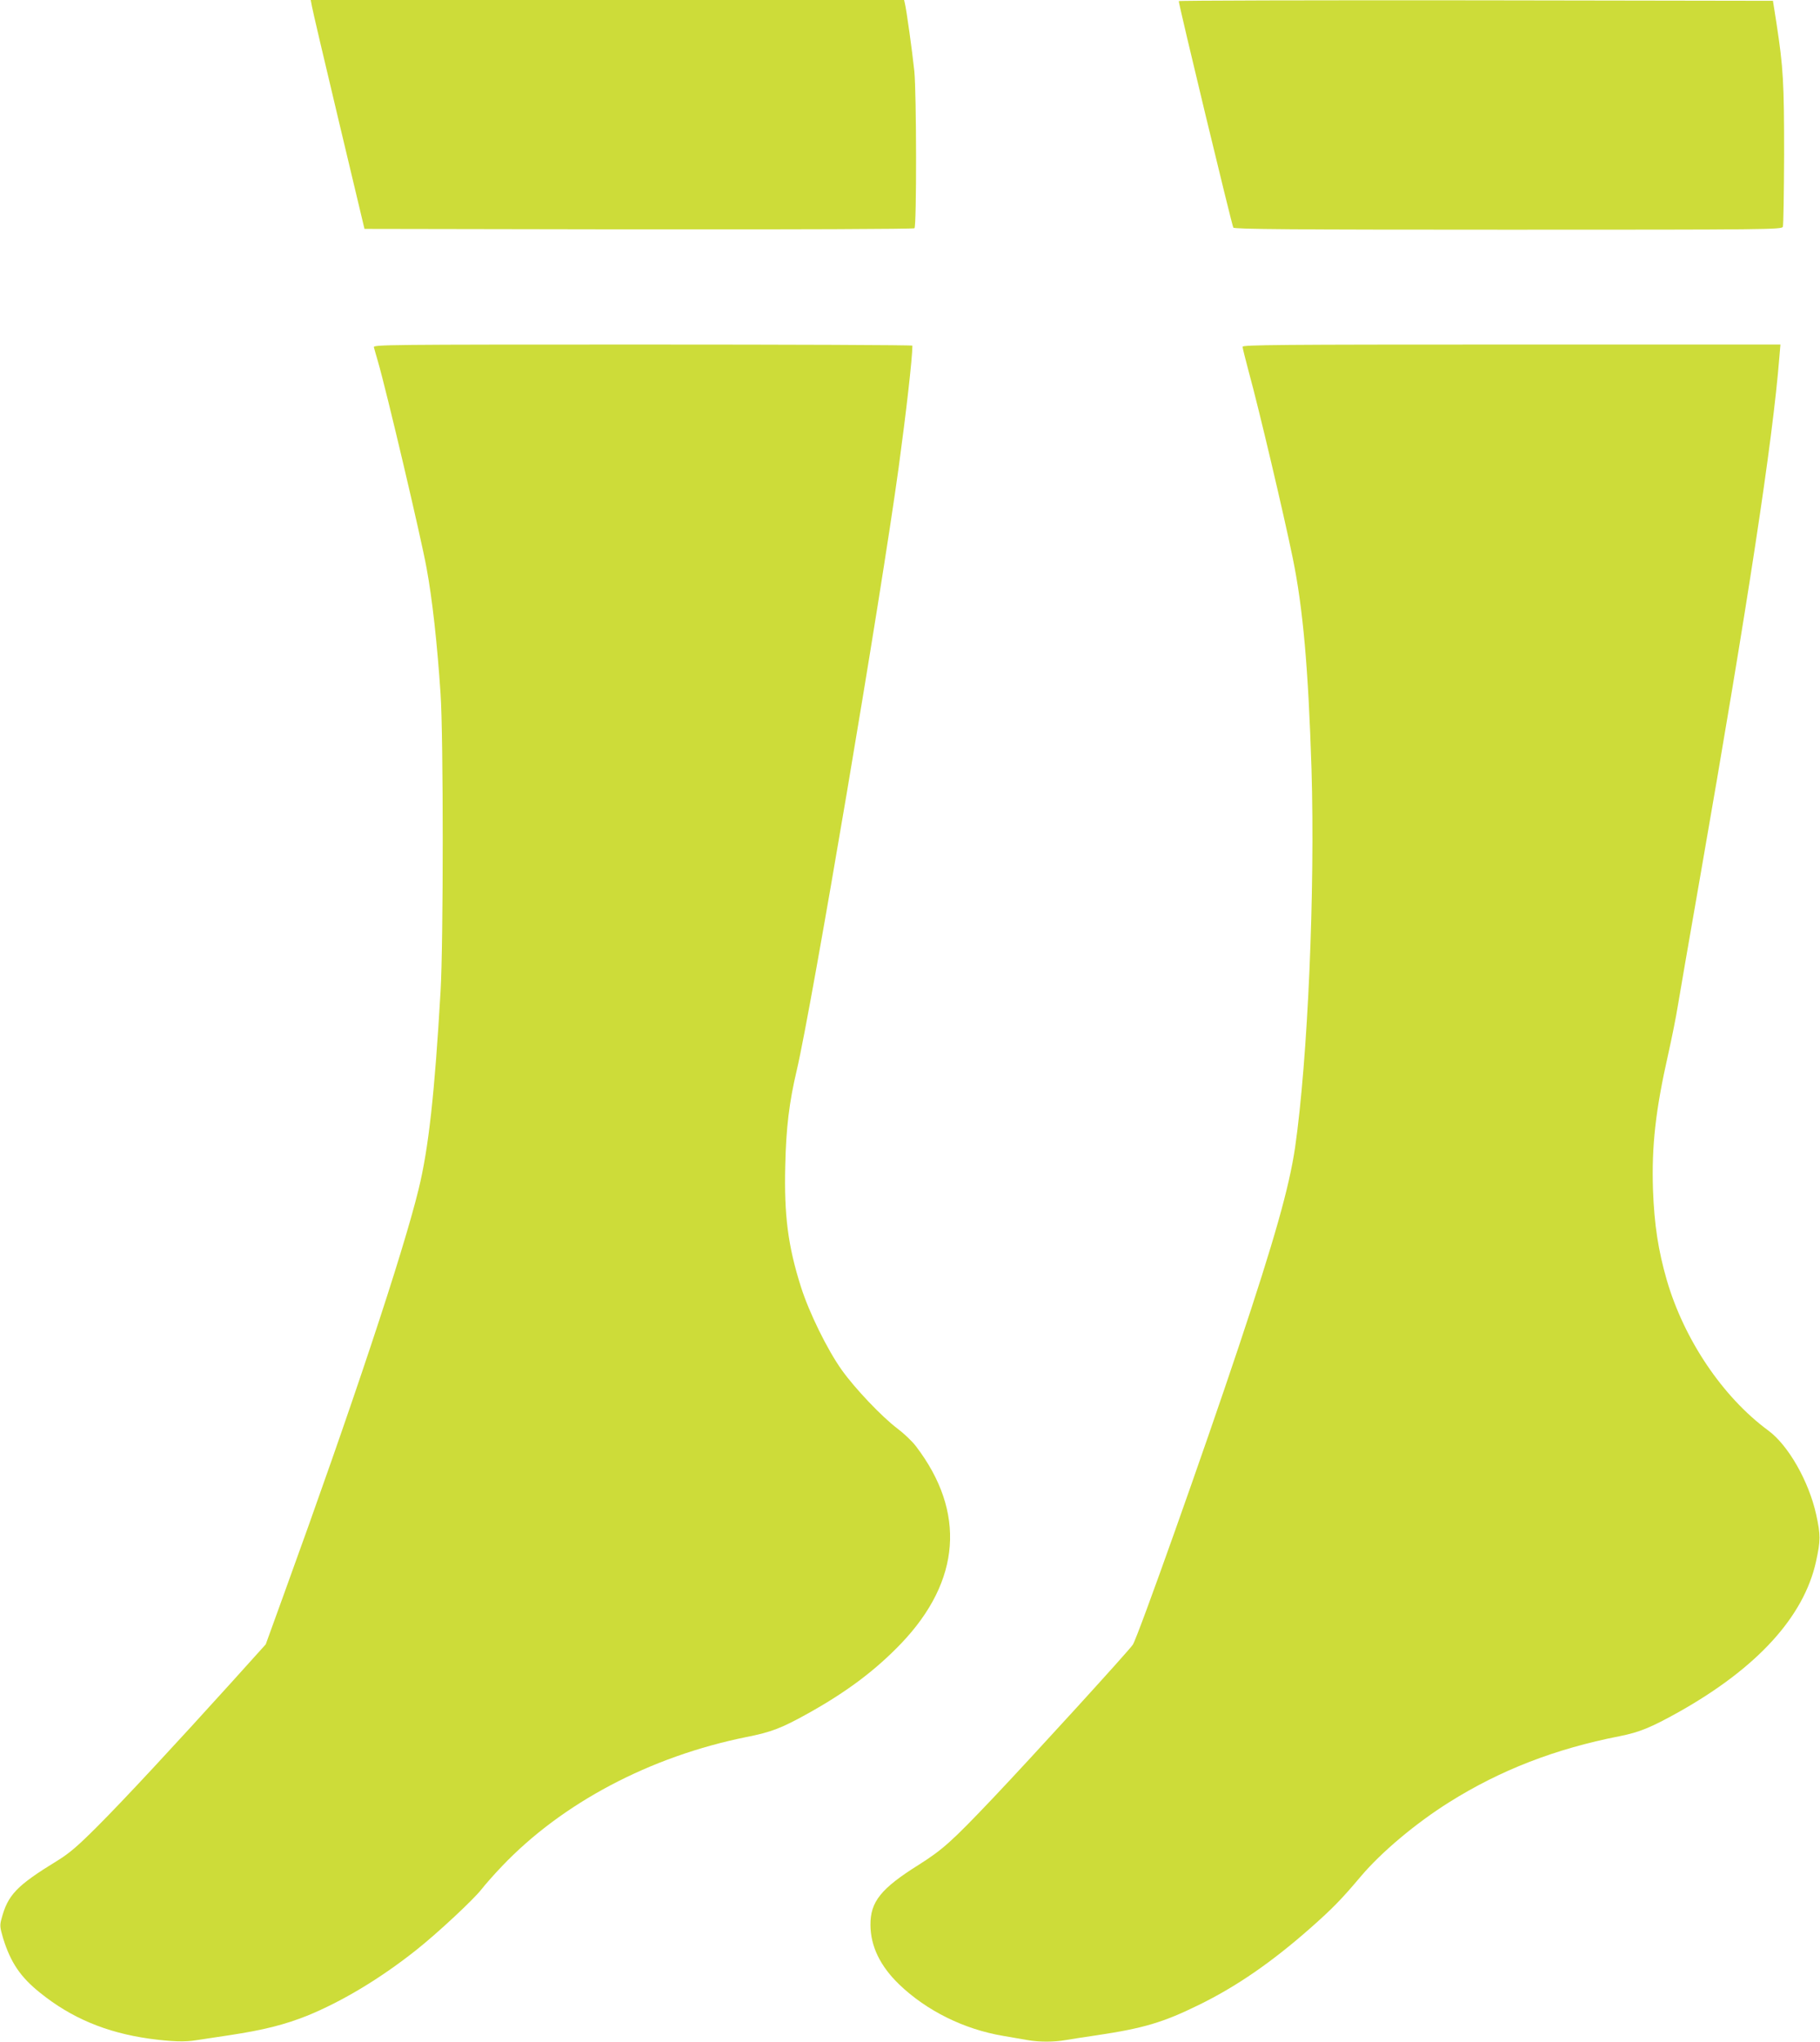 <?xml version="1.0" standalone="no"?>
<!DOCTYPE svg PUBLIC "-//W3C//DTD SVG 20010904//EN"
 "http://www.w3.org/TR/2001/REC-SVG-20010904/DTD/svg10.dtd">
<svg version="1.0" xmlns="http://www.w3.org/2000/svg"
 width="1141pt" height="1280pt" viewBox="0 0 1141 1280"
 preserveAspectRatio="xMidYMid meet">
<g transform="translate(0,1280) scale(0.1,-0.1)"
fill="#cddc39" stroke="none">
<path d="M1955 12763 c3 -21 79 -344 168 -718 l162 -680 1720 -3 c970 -1 1723
2 1728 7 14 14 13 848 -1 986 -13 124 -49 383 -59 423 l-5 22 -1860 0 -1860 0
7 -37z"/>
<path d="M7390 12793 c0 -24 334 -1410 342 -1420 8 -10 365 -13 1725 -13 1623
0 1714 1 1720 18 4 9 7 213 8 452 0 453 -5 545 -48 825 l-22 140 -1863 3
c-1024 1 -1862 -1 -1862 -5z"/>
<path d="M2344 10623 c2 -10 14 -49 25 -88 55 -189 271 -1107 305 -1295 36
-193 67 -474 88 -790 18 -262 18 -1561 0 -1865 -37 -639 -75 -986 -138 -1242
-98 -401 -414 -1353 -845 -2540 l-113 -312 -219 -243 c-350 -387 -669 -731
-837 -899 -124 -124 -174 -167 -250 -214 -256 -157 -311 -214 -351 -366 -11
-40 -9 -54 10 -119 47 -153 109 -245 233 -344 196 -158 414 -249 683 -287 139
-19 224 -22 295 -10 36 5 128 20 205 31 218 33 349 66 494 124 219 90 457 233
681 411 135 107 364 321 410 382 22 28 79 93 127 143 377 396 928 688 1533
810 157 31 220 56 384 147 248 138 426 273 587 441 373 392 405 823 92 1234
-24 32 -77 82 -117 112 -98 74 -266 251 -348 366 -91 127 -207 364 -257 523
-81 255 -106 450 -98 761 5 234 25 398 72 596 95 406 527 2961 639 3780 47
345 86 686 86 763 0 4 -761 7 -1691 7 -1605 0 -1690 -1 -1685 -17z"/>
<path d="M7790 10626 c0 -8 18 -79 39 -158 62 -225 220 -895 276 -1169 64
-313 97 -689 117 -1317 23 -766 -23 -1822 -103 -2377 -37 -249 -127 -570 -354
-1250 -215 -645 -630 -1814 -663 -1866 -22 -35 -636 -708 -874 -959 -263 -277
-317 -325 -468 -421 -238 -149 -304 -232 -303 -378 1 -134 62 -258 180 -372
173 -166 408 -282 654 -323 52 -9 119 -21 150 -26 70 -13 170 -13 240 0 30 5
117 19 194 30 295 44 418 81 640 190 237 116 456 267 700 482 138 122 194 179
317 325 129 152 343 332 553 464 320 201 664 335 1068 414 126 25 196 54 372
152 491 276 784 597 860 943 29 132 29 167 1 295 -46 208 -175 435 -301 527
-285 210 -527 569 -636 944 -53 185 -78 345 -86 564 -9 277 16 500 96 854 21
94 48 227 59 296 11 69 75 436 141 815 301 1726 454 2728 496 3253 l7 82
-1686 0 c-1449 0 -1686 -2 -1686 -14z"/>
</g>
</svg>
